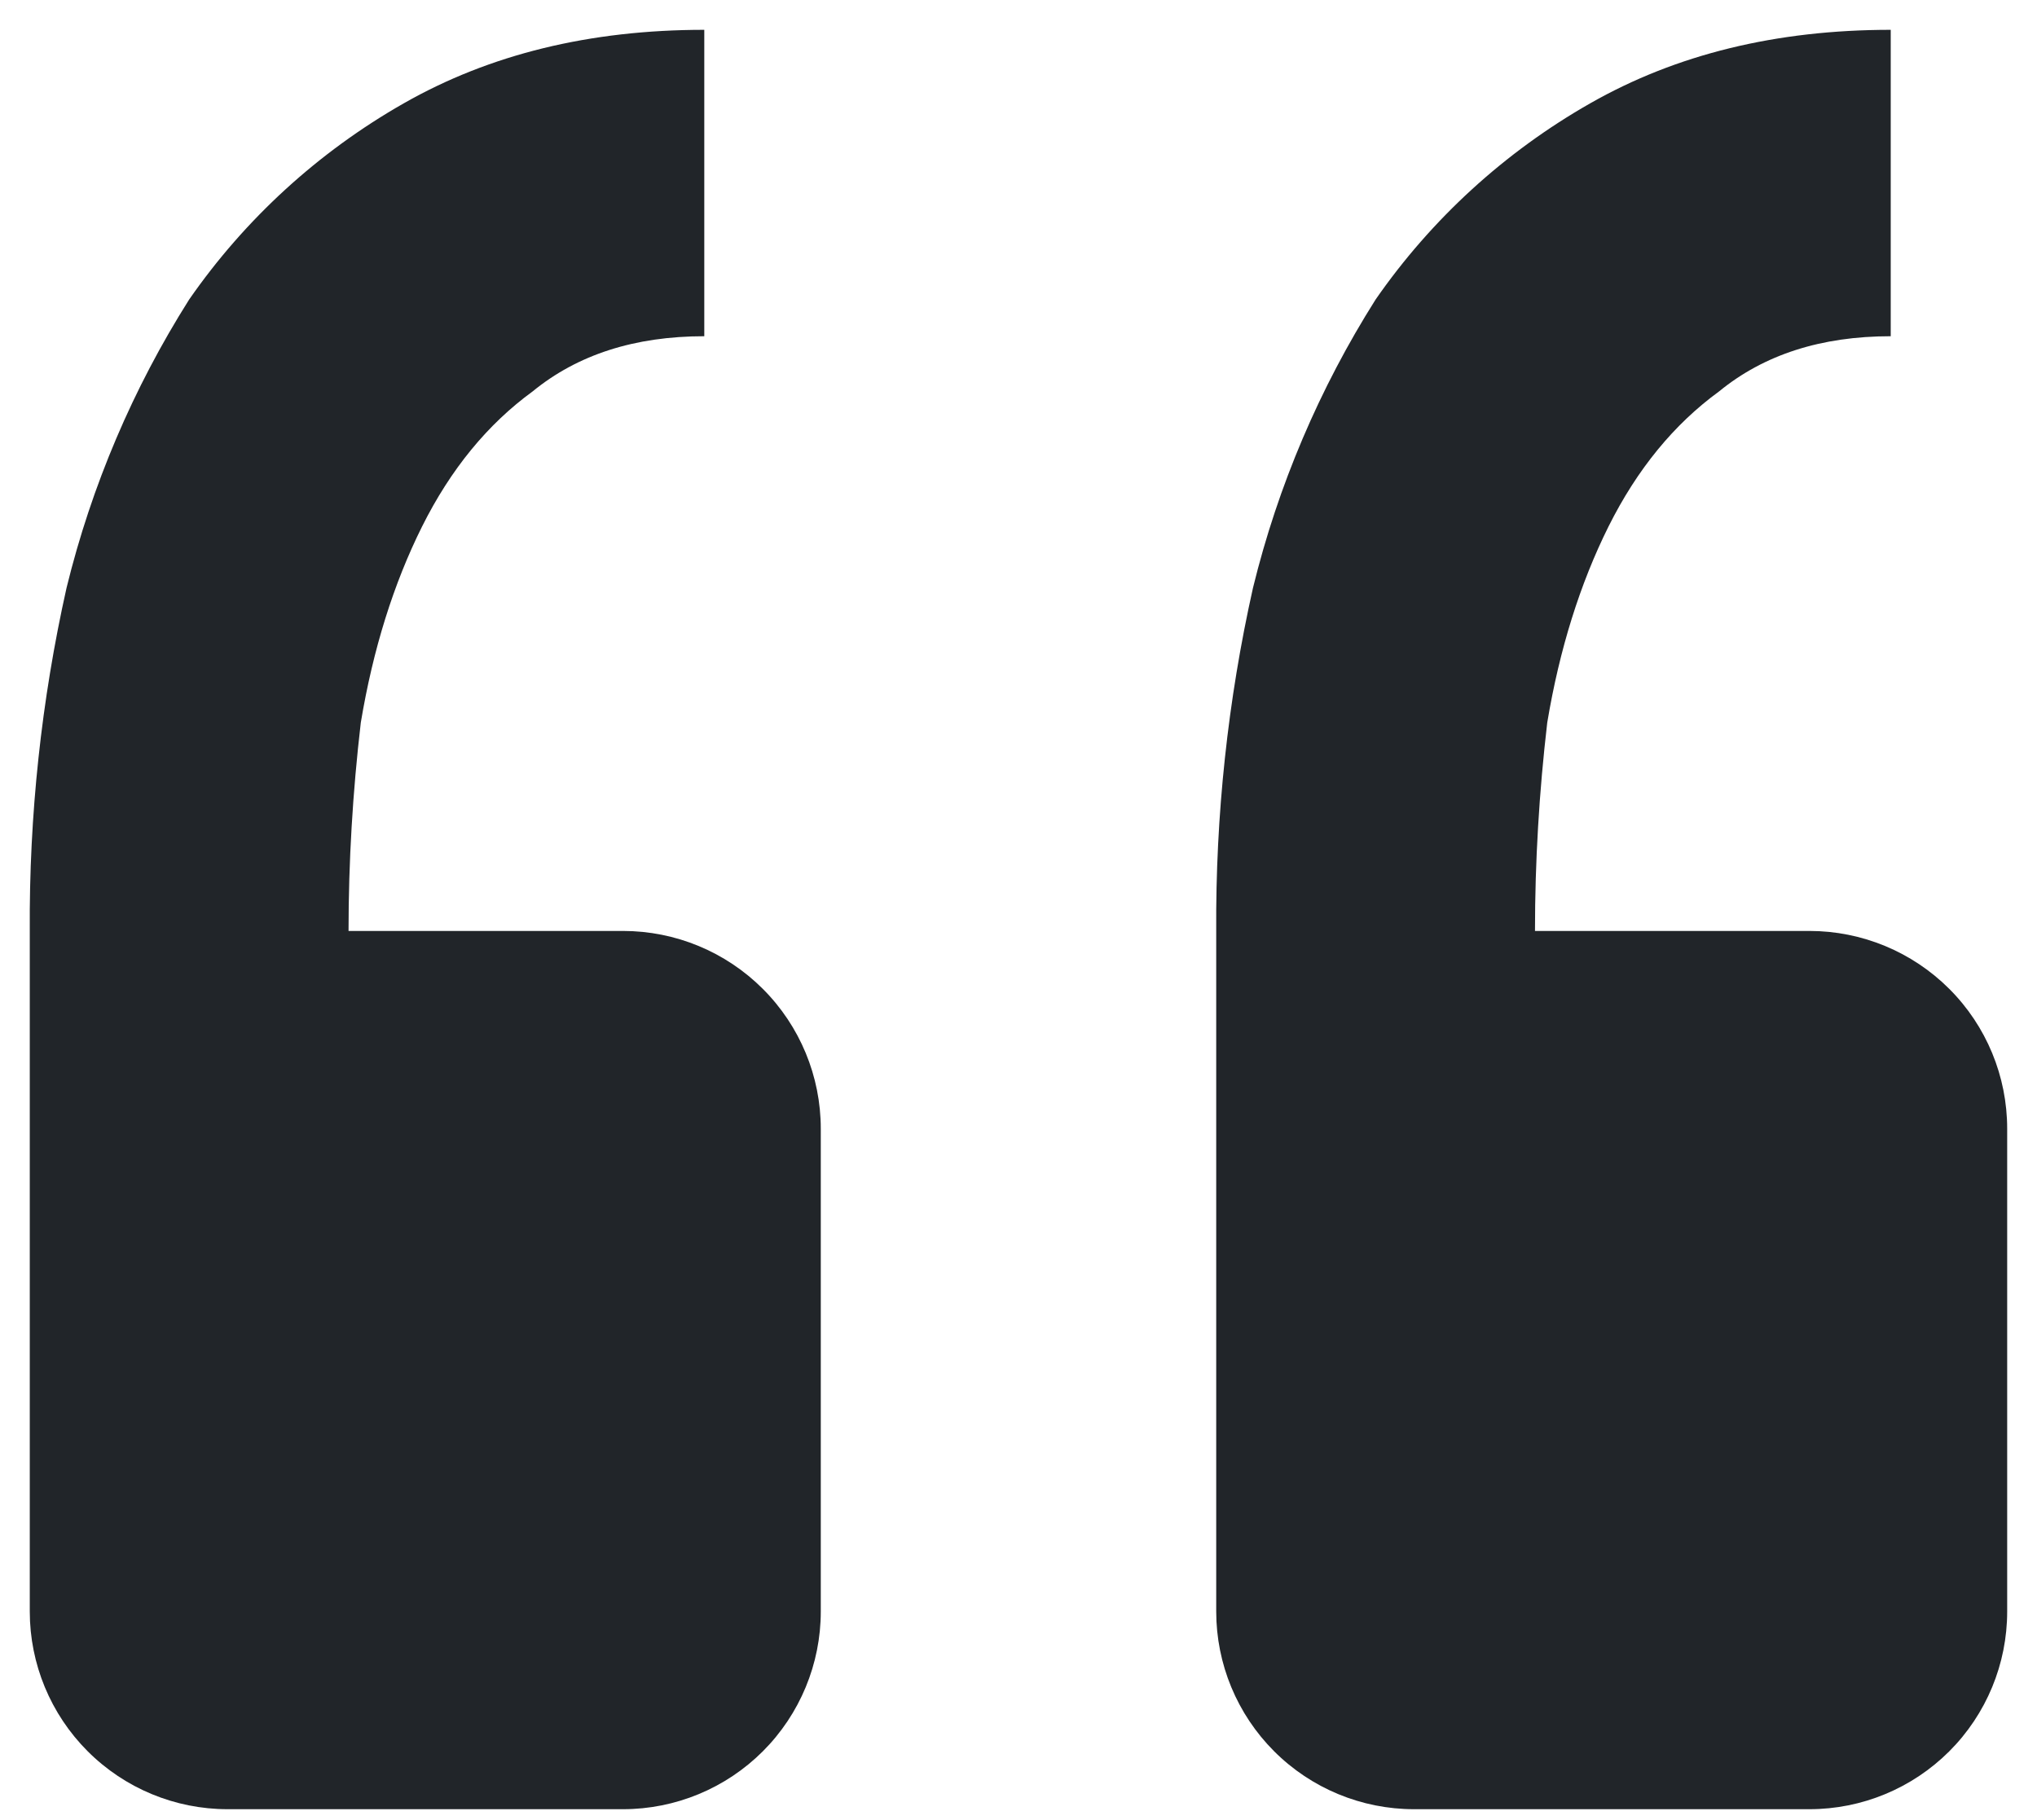 <svg width="47" height="42" viewBox="0 0 47 42" fill="none" xmlns="http://www.w3.org/2000/svg">
<path d="M41.75 41.75C42.96 41.75 44.12 41.269 44.976 40.414C45.832 39.558 46.312 38.398 46.312 37.188V26.046C46.312 24.836 45.832 23.675 44.976 22.82C44.12 21.964 42.96 21.483 41.75 21.483H35.417C35.417 19.882 35.513 18.276 35.7 16.674C35.983 14.977 36.458 13.467 37.114 12.149C37.776 10.825 38.625 9.79 39.665 9.032C40.701 8.184 42.019 7.759 43.625 7.759V0.688C40.983 0.688 38.675 1.253 36.69 2.385C34.723 3.505 33.031 5.051 31.74 6.911C30.444 8.961 29.488 11.207 28.911 13.563C28.329 16.162 28.045 18.82 28.062 21.483V37.188C28.062 38.398 28.543 39.558 29.399 40.414C30.254 41.269 31.415 41.75 32.625 41.75H41.75ZM14.375 41.75C15.585 41.75 16.745 41.269 17.601 40.414C18.457 39.558 18.938 38.398 18.938 37.188V26.046C18.938 24.836 18.457 23.675 17.601 22.82C16.745 21.964 15.585 21.483 14.375 21.483H8.042C8.042 19.882 8.138 18.276 8.325 16.674C8.608 14.977 9.082 13.467 9.739 12.149C10.401 10.825 11.25 9.79 12.29 9.032C13.326 8.184 14.644 7.759 16.25 7.759V0.688C13.608 0.688 11.3 1.253 9.315 2.385C7.348 3.505 5.656 5.051 4.365 6.911C3.069 8.961 2.113 11.207 1.536 13.563C0.954 16.162 0.67 18.82 0.687 21.483V37.188C0.687 38.398 1.168 39.558 2.024 40.414C2.879 41.269 4.04 41.75 5.25 41.75H14.375Z" fill="#212529"/>
</svg>